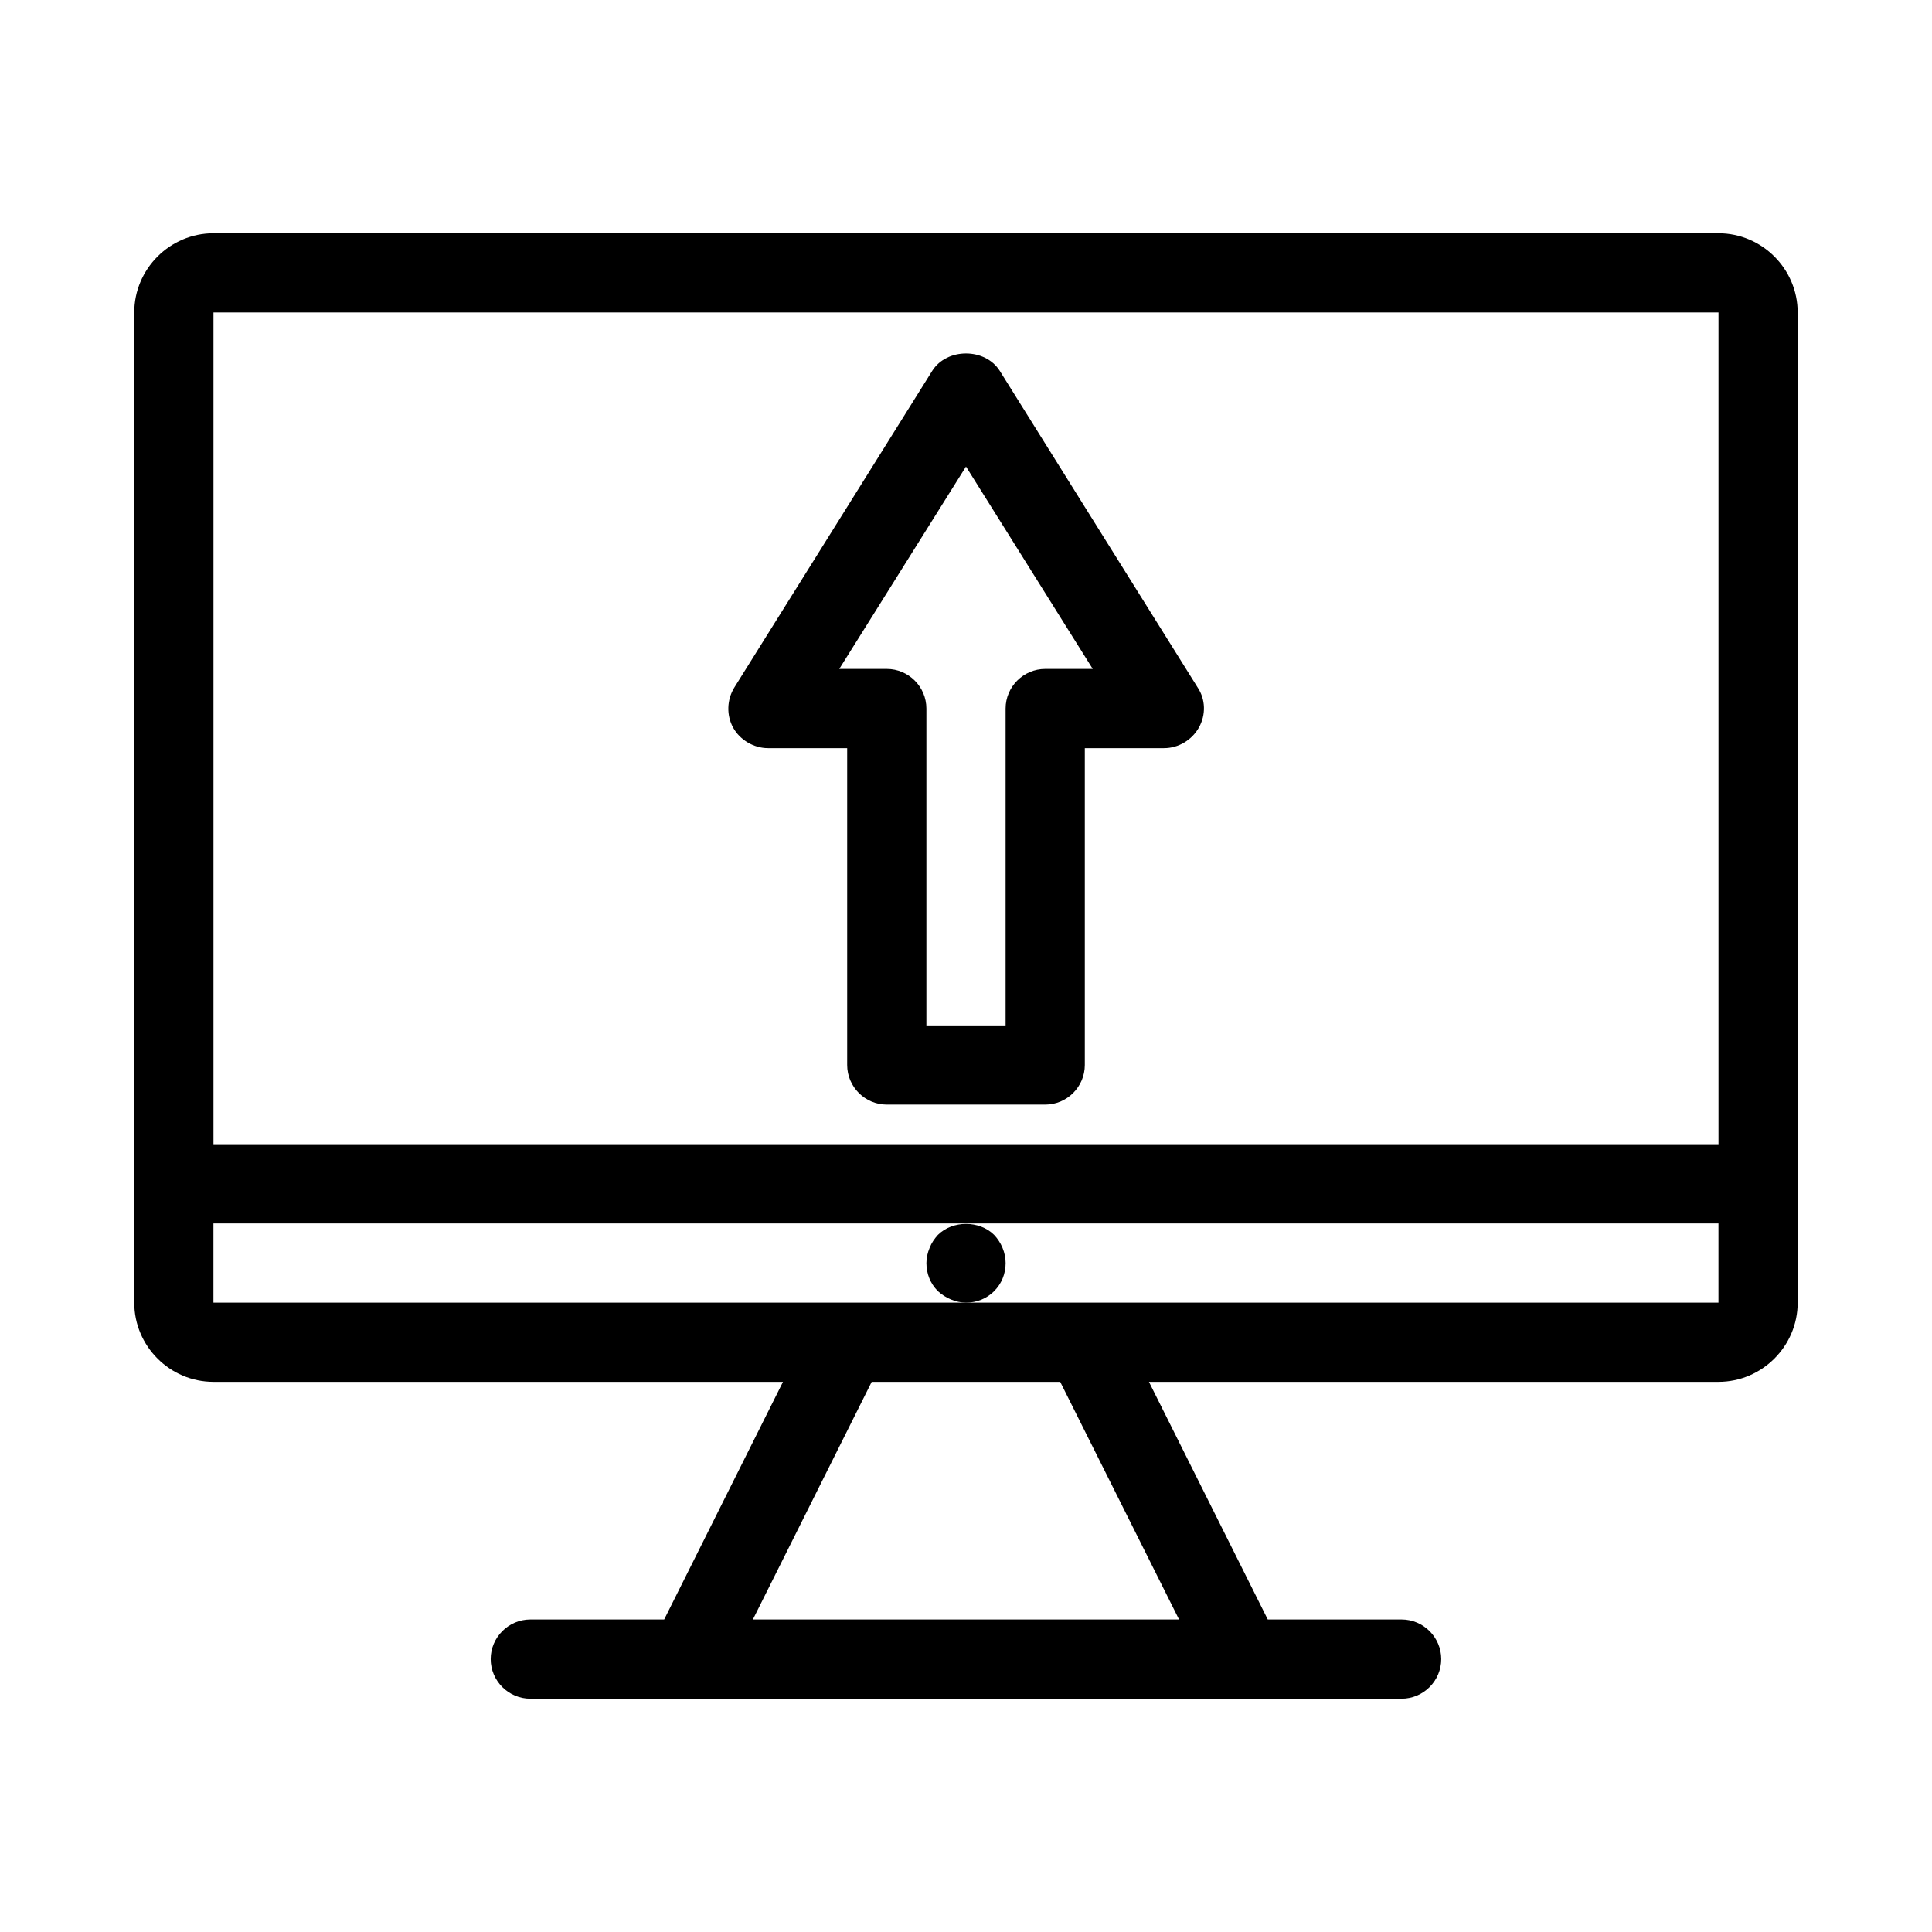 <?xml version="1.0" encoding="UTF-8"?>
<!-- Uploaded to: ICON Repo, www.svgrepo.com, Generator: ICON Repo Mixer Tools -->
<svg fill="#000000" width="800px" height="800px" version="1.1" viewBox="144 144 512 512" xmlns="http://www.w3.org/2000/svg">
 <g>
  <path d="m599.42 205.82h-398.85c-11.547 0-20.992 9.445-20.992 20.992v262.4c0 11.547 9.445 20.992 20.992 20.992h150.93l-31.488 62.977h-35.477c-5.773 0-10.496 4.723-10.496 10.496 0 5.773 4.723 10.496 10.496 10.496h230.91c5.773 0 10.496-4.723 10.496-10.496 0-5.773-4.723-10.496-10.496-10.496h-35.477l-31.488-62.977h150.93c11.547 0 20.992-9.445 20.992-20.992v-262.4c0-11.543-9.445-20.992-20.992-20.992zm-398.85 20.992h398.85v220.42h-398.85zm255.89 346.37h-112.94l31.488-62.977h49.961zm-56.469-83.969h-199.43v-20.992h398.85v20.992z"/>
  <path d="m410.5 478.72c0-2.731-1.156-5.457-3.043-7.453-3.883-3.883-11.02-3.883-14.906 0-0.945 1.051-1.68 2.098-2.203 3.465-0.527 1.258-0.84 2.625-0.84 3.988 0 2.832 1.051 5.457 3.043 7.453 1.051 0.945 2.203 1.68 3.465 2.203 1.258 0.523 2.625 0.84 3.988 0.84 2.832 0 5.457-1.051 7.453-3.043 1.992-1.996 3.043-4.621 3.043-7.453z"/>
  <path d="m408.92 242.24c-3.883-6.086-13.961-6.086-17.844 0l-52.48 83.969c-1.996 3.254-2.098 7.348-0.316 10.602 1.785 3.254 5.457 5.457 9.238 5.457h20.992v83.969c0 5.773 4.723 10.496 10.496 10.496h41.984c5.773 0 10.496-4.723 10.496-10.496v-83.969h20.992c3.777 0 7.348-2.098 9.238-5.457s1.785-7.453-0.316-10.602zm12.07 79.035c-5.773 0-10.496 4.723-10.496 10.496v83.969h-20.992v-83.969c0-5.773-4.723-10.496-10.496-10.496h-12.594l33.586-53.633 33.586 53.633z"/>
 </g>
</svg>